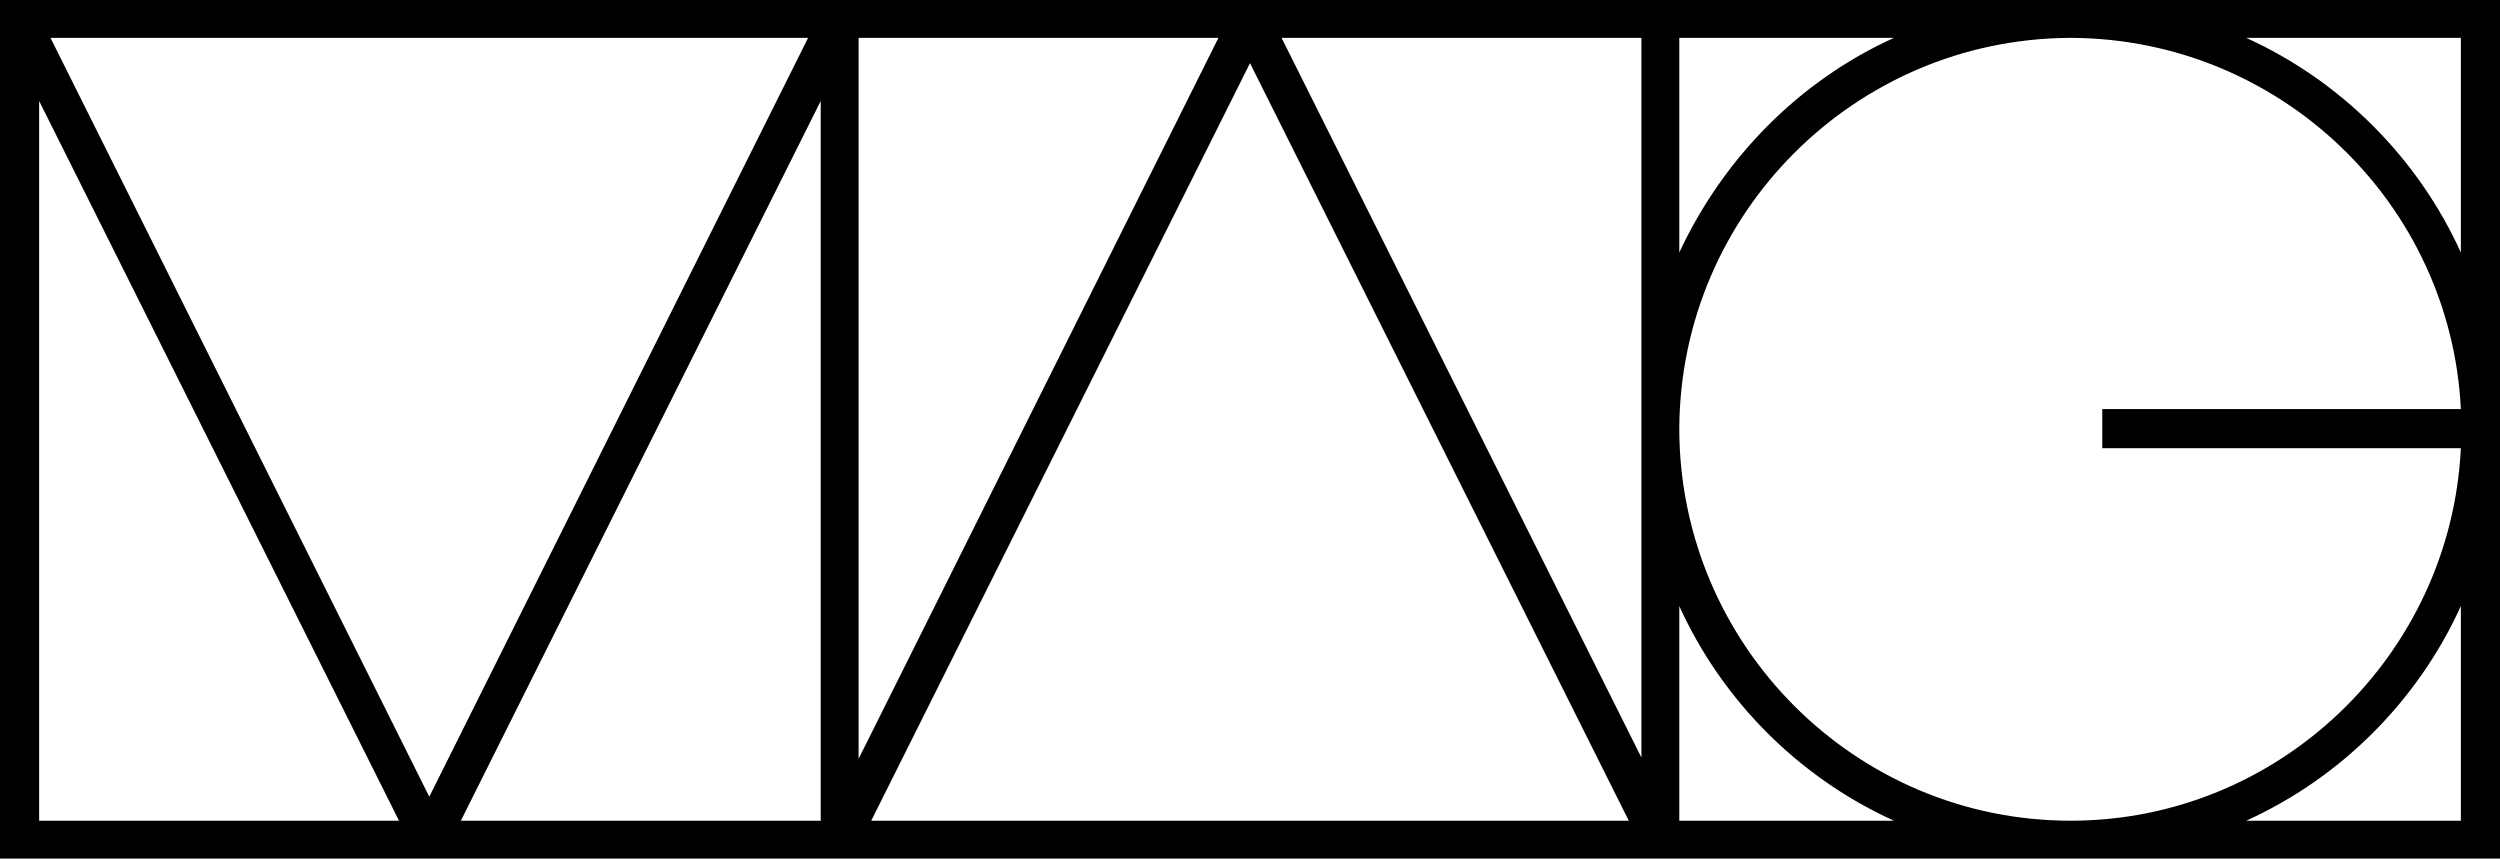 <?xml version="1.0" encoding="utf-8"?>
<!-- Generator: Adobe Illustrator 23.0.6, SVG Export Plug-In . SVG Version: 6.00 Build 0)  -->
<svg version="1.1" id="レイヤー_1" xmlns="http://www.w3.org/2000/svg" xmlns:xlink="http://www.w3.org/1999/xlink" x="0px"
	 y="0px" viewBox="0 0 198 68" style="enable-background:new 0 0 198 68;" xml:space="preserve">
<path d="M164,0c0,0-0.1,0-0.1,0H133H130H68H65H0v68h65H68H130h3.1h65V0h-33.9C164,0,164,0,164,0z M3.1,65V8l28.5,57H3.1z M4,3h60
	L34,63.1L4,3z M65,65H36.5L65,8V65z M68,3h28.5L68,60.1V3z M69,65l30-60l30,60H69z M130,33.9c0,0,0,0.1,0,0.1c0,0,0,0.1,0,0.1v25.9
	L101.5,3H130V33.9z M133,3h17c-7.5,3.4-13.5,9.5-17,17V3z M133,65V48c3.4,7.5,9.5,13.6,17,17H133z M133,34.1v-0.2
	c0.1-17,13.9-30.8,30.9-30.9h0.2c16.5,0.1,30,13.1,30.8,29.4h-28.4v3.1h28.4C194.1,51.9,180.5,65,164,65
	C146.9,65,133.1,51.1,133,34.1z M194.9,65h-17c7.5-3.4,13.6-9.5,17-17V65z M194.9,3v17c-3.4-7.5-9.5-13.6-17-17H194.9z"/>
</svg>

